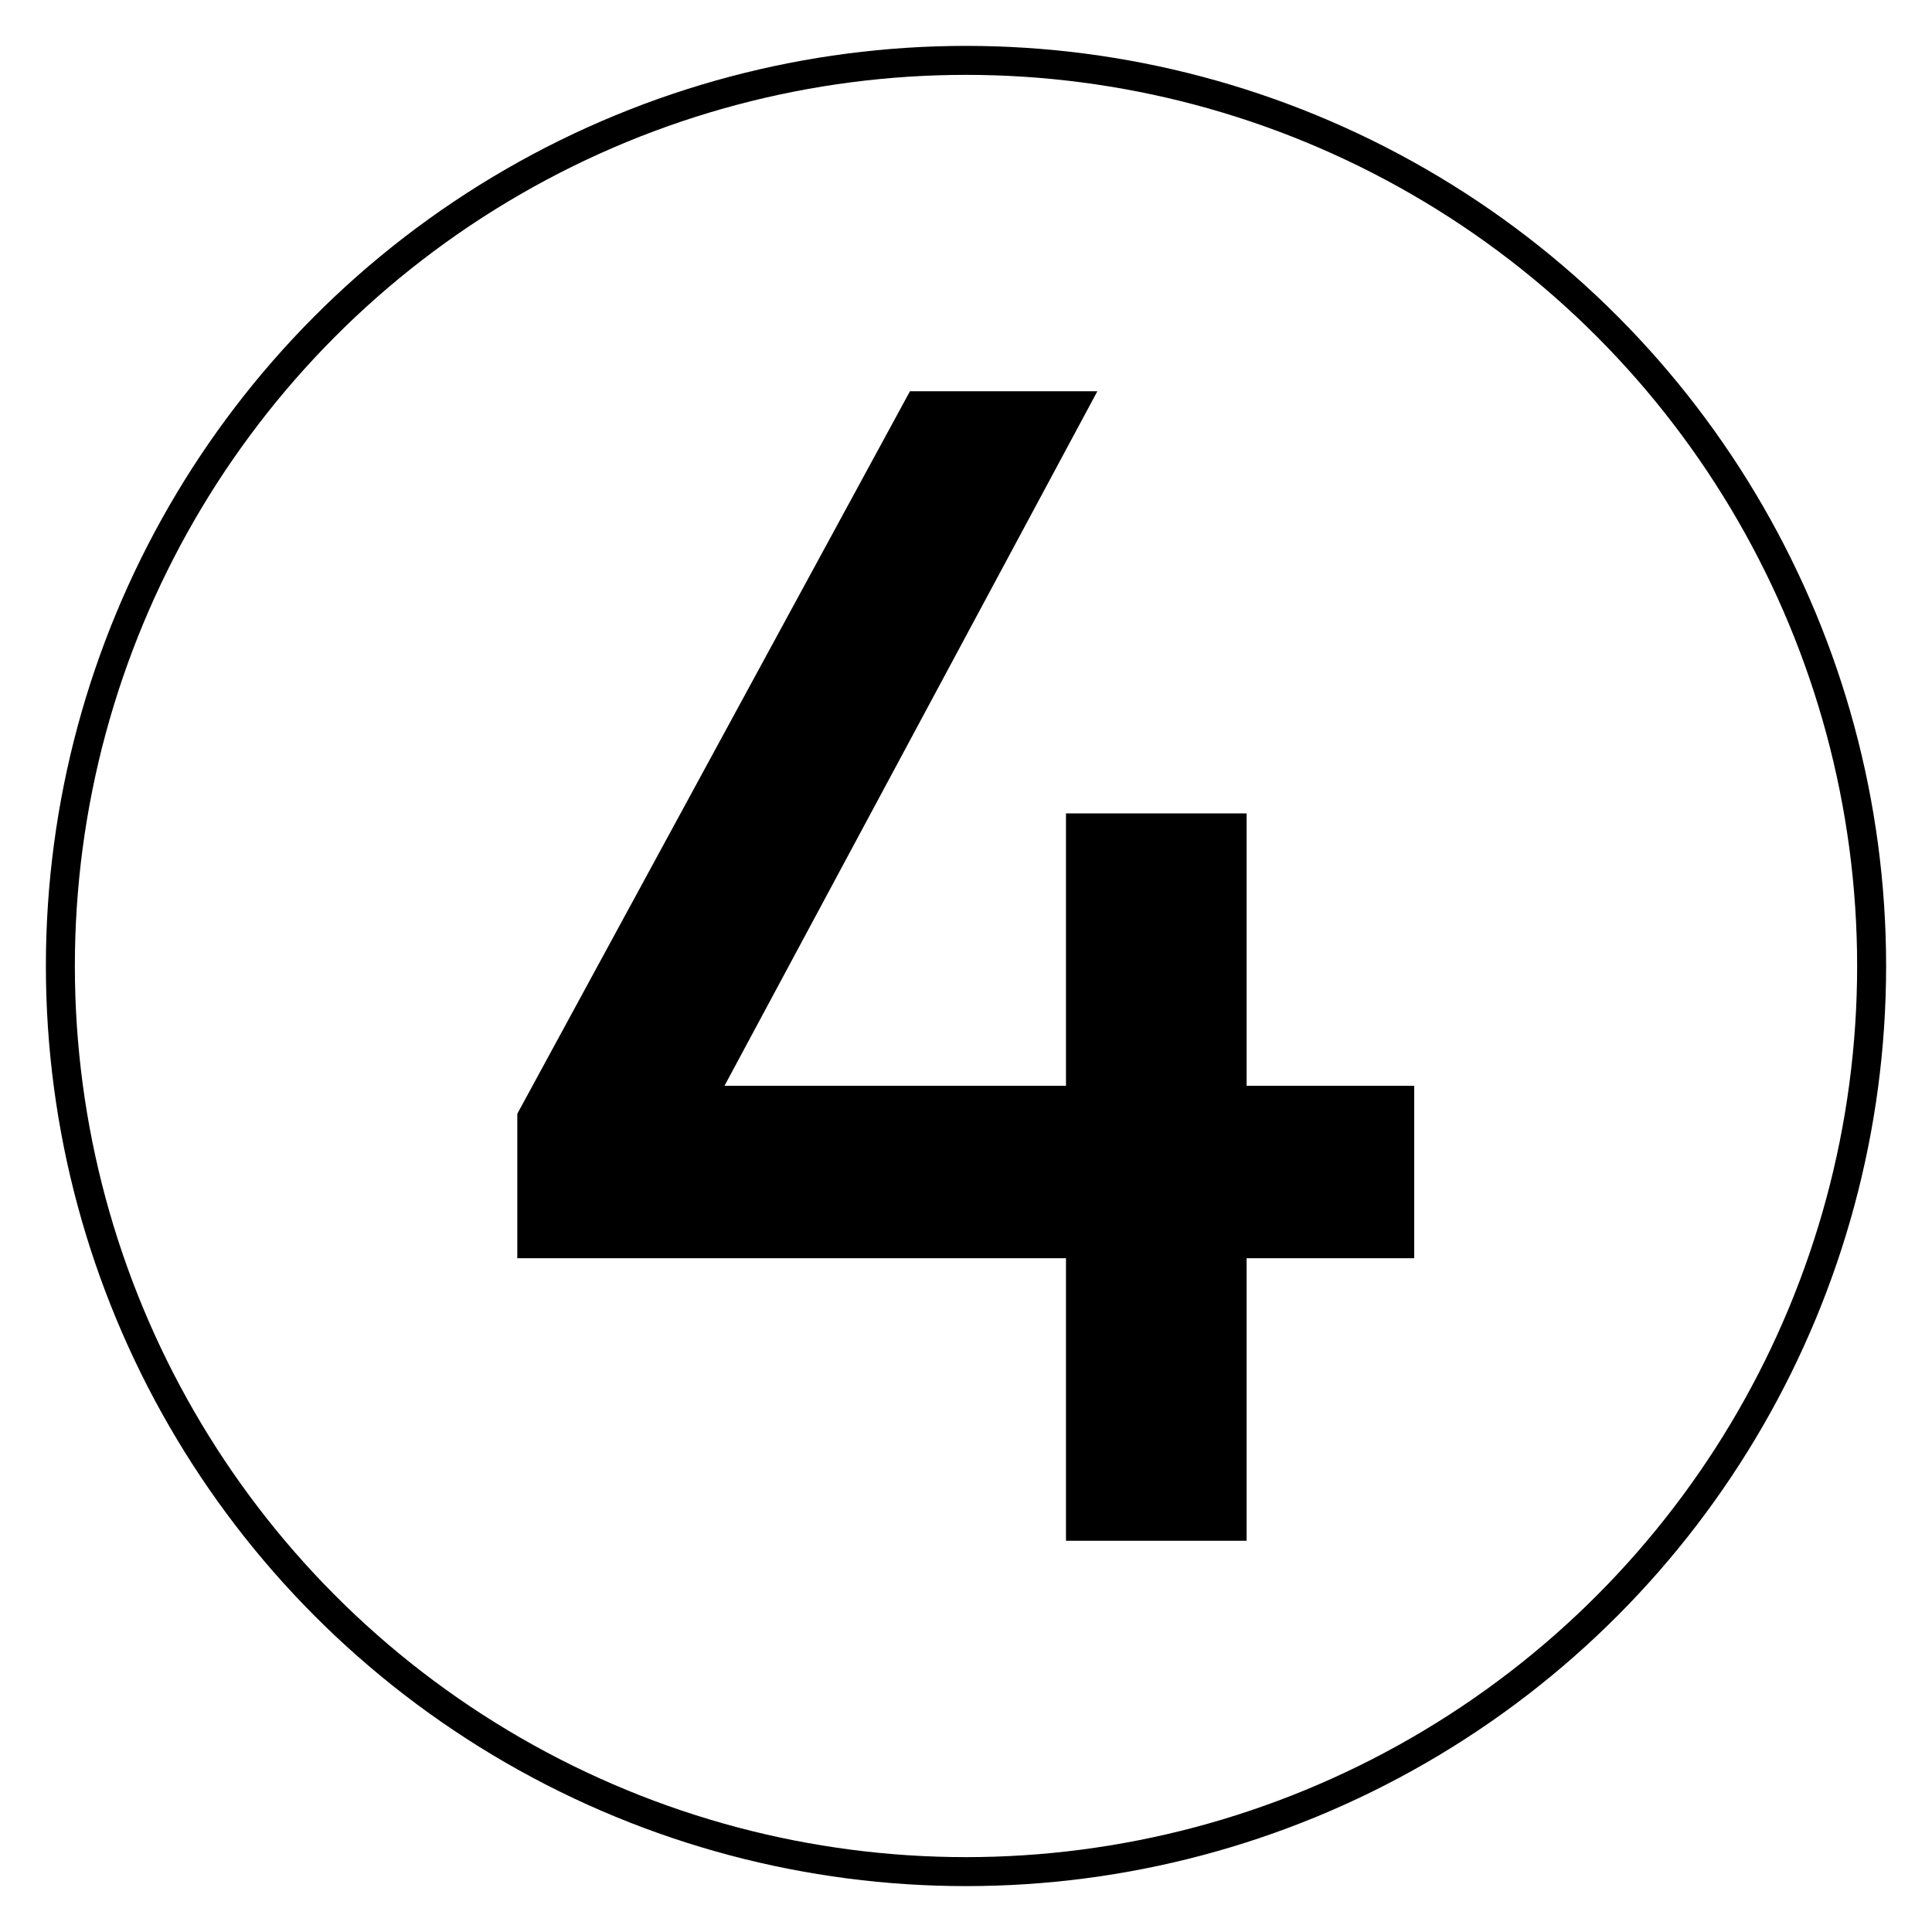 <svg viewBox="0 0 400 400" version="1.1" height="400" width="400" data-name="Layer 1" id="Layer_1" xmlns="http://www.w3.org/2000/svg">
  <defs>
    <style>
      .cls-1 {
        fill: #000;
        stroke-width: 0px;
      }

      .cls-2 {
        fill: none;
        stroke: #000;
        stroke-miterlimit: 10;
        stroke-width: 6px;
      }
    </style>
  </defs>
  <path d="M220.7,224.8v-56.4h37.4v56.4h34.7v35.7h-34.7v58.5h-37.4v-58.5h-113.6v-29.9l81.3-149.6h38.8l-77.2,143.8h70.7Z" class="cls-1"></path>
  <circle r="187.5" cy="200" cx="200" class="cls-2"></circle>
</svg>
